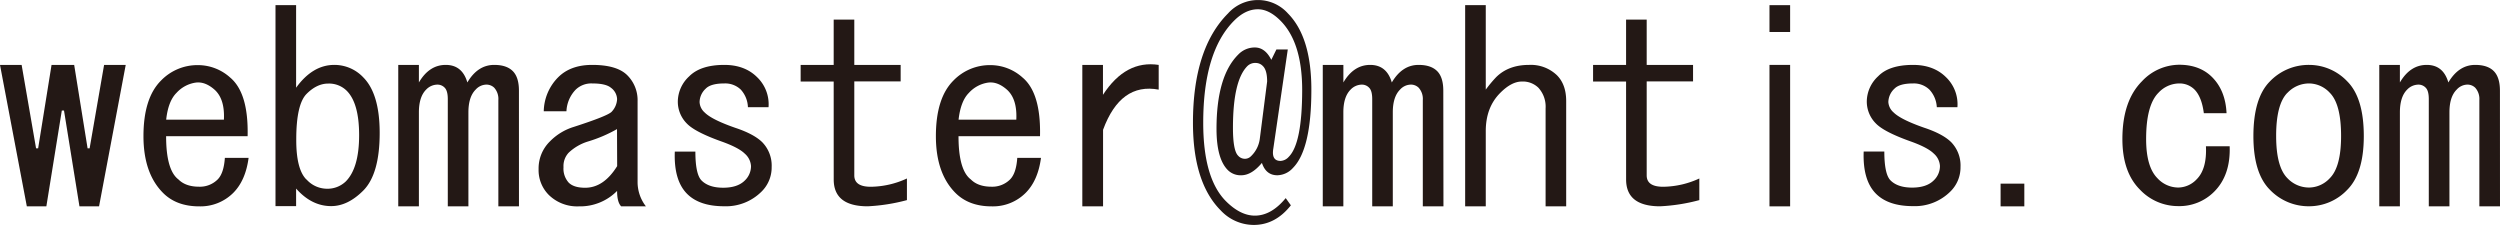 <svg id="mail" data-name="mail" xmlns="http://www.w3.org/2000/svg" viewBox="0 0 808.91 72.78">
<defs>
<style>.mail{fill:#231815;}</style>
</defs>
<path class="mail" d="M8.68,66.77,0,21H7l4.67,27h.67l4.34-27H24l4.34,27H29l4.68-27h7L32.05,66.77H25.71l-5-31H20L15,66.77Z"/>
<path class="mail" d="M75.45,62.43a15,15,0,0,1-11,4.34q-7.35,0-11.68-4.34-6.34-6.34-6.35-18.36,0-12.34,5.68-18a16.38,16.38,0,0,1,12-5,15.56,15.56,0,0,1,10.35,4q6,5,5.67,19H53.75q0,11,4,14c1.55,1.56,3.78,2.34,6.67,2.34a8.13,8.13,0,0,0,6-2.34c1.34-1.34,2.11-3.67,2.34-7h7.68Q79.46,58.43,75.45,62.43Zm-3-23.7q.33-6.67-3-9.69c-2-1.77-4-2.55-6-2.33a10.4,10.4,0,0,0-6.34,3.34q-2.69,2.67-3.34,8.68Z"/>
<path class="mail" d="M108.17,21a12.82,12.82,0,0,1,9.34,4q5.34,5.34,5.34,18,0,13.35-5.34,18.69-5,5-10.35,5-6.34,0-11.35-5.68v5.68H89.14V1.67h6.67V28.38Q101.15,21,108.17,21Zm-9,37.06a8.94,8.94,0,0,0,6.34,3,8.56,8.56,0,0,0,6.35-2.33q4.34-4.34,4.34-15,0-10.33-4-14.35a8.13,8.13,0,0,0-6-2.34c-2.45,0-4.79,1.12-7,3.34s-3.34,7.13-3.34,14.69Q95.81,54.76,99.15,58.09Z"/>
<path class="mail" d="M167.92,66.77h-6.67V32.38a5.43,5.43,0,0,0-1.34-4,3.61,3.61,0,0,0-2.67-1A4.79,4.79,0,0,0,153.9,29q-2.34,2.34-2.34,7.35V66.77h-6.67V32.05c0-1.78-.34-3-1-3.67a3.2,3.2,0,0,0-2.34-1A5.09,5.09,0,0,0,137.88,29q-2.34,2.34-2.34,7.35V66.77h-6.68V21h6.68v5.68Q138.87,21,144.22,21t7,5.68Q154.56,21,159.91,21q4,0,6,2c1.34,1.33,2,3.45,2,6.34Z"/>
<path class="mail" d="M187.29,66.77a13.1,13.1,0,0,1-9.69-3.67,11.35,11.35,0,0,1-3.33-8.35,12.24,12.24,0,0,1,3.67-9,18.28,18.28,0,0,1,7.68-4.68Q197,37.4,198,36.06a6.32,6.32,0,0,0,1.67-4,4.77,4.77,0,0,0-2-3.67Q196,27,191.63,27a7.26,7.26,0,0,0-5.35,2,10.74,10.74,0,0,0-3,7h-7.34a16,16,0,0,1,4.67-11q4-4,11-4,8,0,11.35,3.34a11.36,11.36,0,0,1,3.34,8.35V59.09A12.82,12.82,0,0,0,209,66.77h-8q-1.33-1.33-1.33-5A16.79,16.79,0,0,1,187.29,66.77Zm12.35-25a45.18,45.18,0,0,1-9.35,4A15.83,15.83,0,0,0,184,49.41a6.3,6.3,0,0,0-1.67,4.67,6.77,6.77,0,0,0,1.67,5c1.11,1.12,2.89,1.67,5.34,1.67,4,0,7.45-2.34,10.35-7Z"/>
<path class="mail" d="M239.7,29a7.25,7.25,0,0,0-5.34-2q-4.35,0-6,1.67a6.06,6.06,0,0,0-2,4.34A4.77,4.77,0,0,0,228,36.39q2.32,2.34,10,5,6,2,8.68,4.67a10.83,10.83,0,0,1,3,8,10.93,10.93,0,0,1-3.34,8,16.28,16.28,0,0,1-12,4.68q-8,0-12-4-4.35-4.34-4-13.68H225c0,4.89.67,8,2,9.34q2.34,2.34,7,2.34t7-2.34a6.41,6.41,0,0,0,2-4.67,5.8,5.8,0,0,0-2-4c-1.34-1.33-3.9-2.67-7.68-4-5.57-2-9.24-3.89-11-5.68a10,10,0,0,1-3-7.34,11.2,11.2,0,0,1,3.67-8Q226.67,21,234.36,21,241,21,245,25a12.12,12.12,0,0,1,3.67,9.68H242A8.91,8.91,0,0,0,239.7,29Z"/>
<path class="mail" d="M269.75,26.37H259.06V21h10.69V6.34h6.67V21h15v5.34h-15V56.75c0,2.46,1.78,3.68,5.34,3.68a28.55,28.55,0,0,0,11.69-2.68v7a59.83,59.83,0,0,1-12.69,2q-11,0-11-8.68Z"/>
<path class="mail" d="M331.84,62.43a14.94,14.94,0,0,1-11,4.34q-7.33,0-11.68-4.34-6.34-6.34-6.34-18.36,0-12.34,5.67-18a16.4,16.4,0,0,1,12-5,15.56,15.56,0,0,1,10.35,4q6,5,5.67,19H310.14q0,11,4,14c1.55,1.56,3.78,2.34,6.67,2.34a8.13,8.13,0,0,0,6-2.34c1.34-1.34,2.12-3.67,2.34-7h7.68Q335.85,58.43,331.84,62.43Zm-3-23.7q.33-6.67-3-9.69-3-2.66-6-2.33a10.4,10.4,0,0,0-6.34,3.34q-2.67,2.67-3.34,8.68Z"/>
<path class="mail" d="M374.91,21v8q-12.36-2.33-18,13V66.77H350.2V21h6.68v9.68Q364.22,19.37,374.91,21Z"/>
<path class="mail" d="M414.3,6.68Q410.63,3,407,3q-4,0-7.68,3.68-10,10-10,33.05,0,18,7.35,25.37,4.67,4.66,9.34,4.67,5.34,0,10-5.67l1.67,2.33q-5,6.34-12,6.35a14.67,14.67,0,0,1-10.68-4.68q-9-9-9-28.37,0-24,11.35-35.39a13,13,0,0,1,19.37,0Q424.31,12,424.31,29q0,19.37-6,25.38a7,7,0,0,1-5,2.33q-3.68,0-5-4c-2.23,2.67-4.45,4-6.68,4a5.84,5.84,0,0,1-4.34-1.67q-3.67-3.66-3.67-13.35,0-17,7-24A7.38,7.38,0,0,1,406,15.36q3.35,0,5.35,4L413,16h3.68L412,48.07c-.45,2.67.34,4,2.34,4A3.81,3.81,0,0,0,417,50.74q4.33-4.34,4.34-21.7Q421.31,13.69,414.3,6.68Zm-5.68,14.69a3.19,3.19,0,0,0-2.33-1,3.58,3.58,0,0,0-2.67,1q-4.68,4.68-4.68,20c0,4.89.56,7.9,1.67,9a2.89,2.89,0,0,0,2,1,2.72,2.72,0,0,0,2-.67,9.47,9.47,0,0,0,3-5.67L410,26.37Q410,22.71,408.62,21.37Z"/>
<path class="mail" d="M467.05,66.77h-6.68V32.38a5.43,5.43,0,0,0-1.34-4,3.57,3.57,0,0,0-2.67-1A4.79,4.79,0,0,0,453,29q-2.34,2.34-2.34,7.35V66.77H444V32.05c0-1.78-.33-3-1-3.67a3.2,3.2,0,0,0-2.34-1A5.1,5.1,0,0,0,437,29q-2.34,2.34-2.34,7.35V66.77H428V21h6.67v5.68Q438,21,443.34,21t7,5.68Q453.69,21,459,21q4,0,6,2c1.34,1.33,2,3.45,2,6.34Z"/>
<path class="mail" d="M484.07,25q4-4,10.69-4a12.21,12.21,0,0,1,9,3.34c2,2,3,4.79,3,8.35V66.77H500.1V35.05a9.06,9.06,0,0,0-2.34-6.67,7.22,7.22,0,0,0-5.34-2q-3.35,0-7,3.68-4.68,4.68-4.68,12.35V66.77h-6.67V1.67h6.67V29A40.65,40.65,0,0,1,484.07,25Z"/>
<path class="mail" d="M526.14,26.37H515.46V21h10.68V6.34h6.67V21h15v5.34h-15V56.75c0,2.46,1.78,3.68,5.35,3.68a28.55,28.55,0,0,0,11.68-2.68v7a59.83,59.83,0,0,1-12.69,2q-11,0-11-8.68Z"/>
<path class="mail" d="M579.22,1.67v8.68h-6.68V1.67Zm0,65.1h-6.68V21h6.68Z"/>
<path class="mail" d="M624.29,29A7.25,7.25,0,0,0,619,27q-4.35,0-6,1.67a6.07,6.07,0,0,0-2,4.34,4.81,4.81,0,0,0,1.67,3.34q2.34,2.34,10,5,6,2,8.68,4.67a10.83,10.83,0,0,1,3,8,10.92,10.92,0,0,1-3.33,8,16.28,16.28,0,0,1-12,4.68q-8,0-12-4-4.35-4.34-4-13.68h6.68c0,4.89.67,8,2,9.34,1.56,1.56,3.89,2.34,7,2.34s5.45-.78,7-2.34a6.38,6.38,0,0,0,2-4.67,5.77,5.77,0,0,0-2-4c-1.33-1.33-3.89-2.67-7.67-4-5.57-2-9.24-3.89-11-5.68a10,10,0,0,1-3-7.34,11.21,11.21,0,0,1,3.68-8Q611.26,21,619,21q6.67,0,10.68,4a12.12,12.12,0,0,1,3.67,9.68h-6.67A9,9,0,0,0,624.29,29Z"/>
<path class="mail" d="M655,59.42v7.35h-7.68V59.42Z"/>
<path class="mail" d="M710.09,29a6.83,6.83,0,0,0-5-2,9.25,9.25,0,0,0-6.68,3q-4,4-4,15,0,9,3.67,12.68a9.22,9.22,0,0,0,6.68,3,8.29,8.29,0,0,0,6-2.67c2.23-2.22,3.23-5.79,3-10.68h7.68q.33,9.35-5,14.68a15.84,15.84,0,0,1-11.68,4.68,17,17,0,0,1-12.36-5.34q-5.67-5.67-5.67-16.36,0-12.34,6.34-18.7a16.65,16.65,0,0,1,12-5.34q6.67,0,10.68,4,4.34,4.34,4.68,11.68h-7.35C712.64,33.17,711.64,30.6,710.09,29Z"/>
<path class="mail" d="M747.15,21a17,17,0,0,1,12.35,5.34q5.34,5.36,5.34,17.7,0,12-5.34,17.36a17,17,0,0,1-12.35,5.34,17.33,17.33,0,0,1-12.69-5.34q-5.34-5.34-5.34-17.36,0-12.34,5.34-17.7A17.37,17.37,0,0,1,747.15,21Zm-7,9q-3.68,3.68-3.67,14c0,6.67,1.22,11.24,3.67,13.68a9.6,9.6,0,0,0,7,3,9.23,9.23,0,0,0,6.67-3c2.45-2.44,3.67-7,3.67-13.68q0-10.35-3.67-14a9.23,9.23,0,0,0-6.67-3A9.6,9.6,0,0,0,740.13,30.05Z"/>
<path class="mail" d="M808.91,66.77h-6.68V32.38a5.43,5.43,0,0,0-1.34-4,3.59,3.59,0,0,0-2.67-1A4.77,4.77,0,0,0,794.89,29c-1.57,1.56-2.34,4-2.34,7.35V66.77h-6.68V32.05c0-1.78-.33-3-1-3.67a3.2,3.2,0,0,0-2.34-1A5.1,5.1,0,0,0,778.86,29q-2.34,2.34-2.34,7.35V66.77h-6.67V21h6.67v5.68Q779.85,21,785.2,21t7,5.68Q795.56,21,800.89,21c2.67,0,4.68.67,6,2s2,3.45,2,6.34Z"/>
</svg>